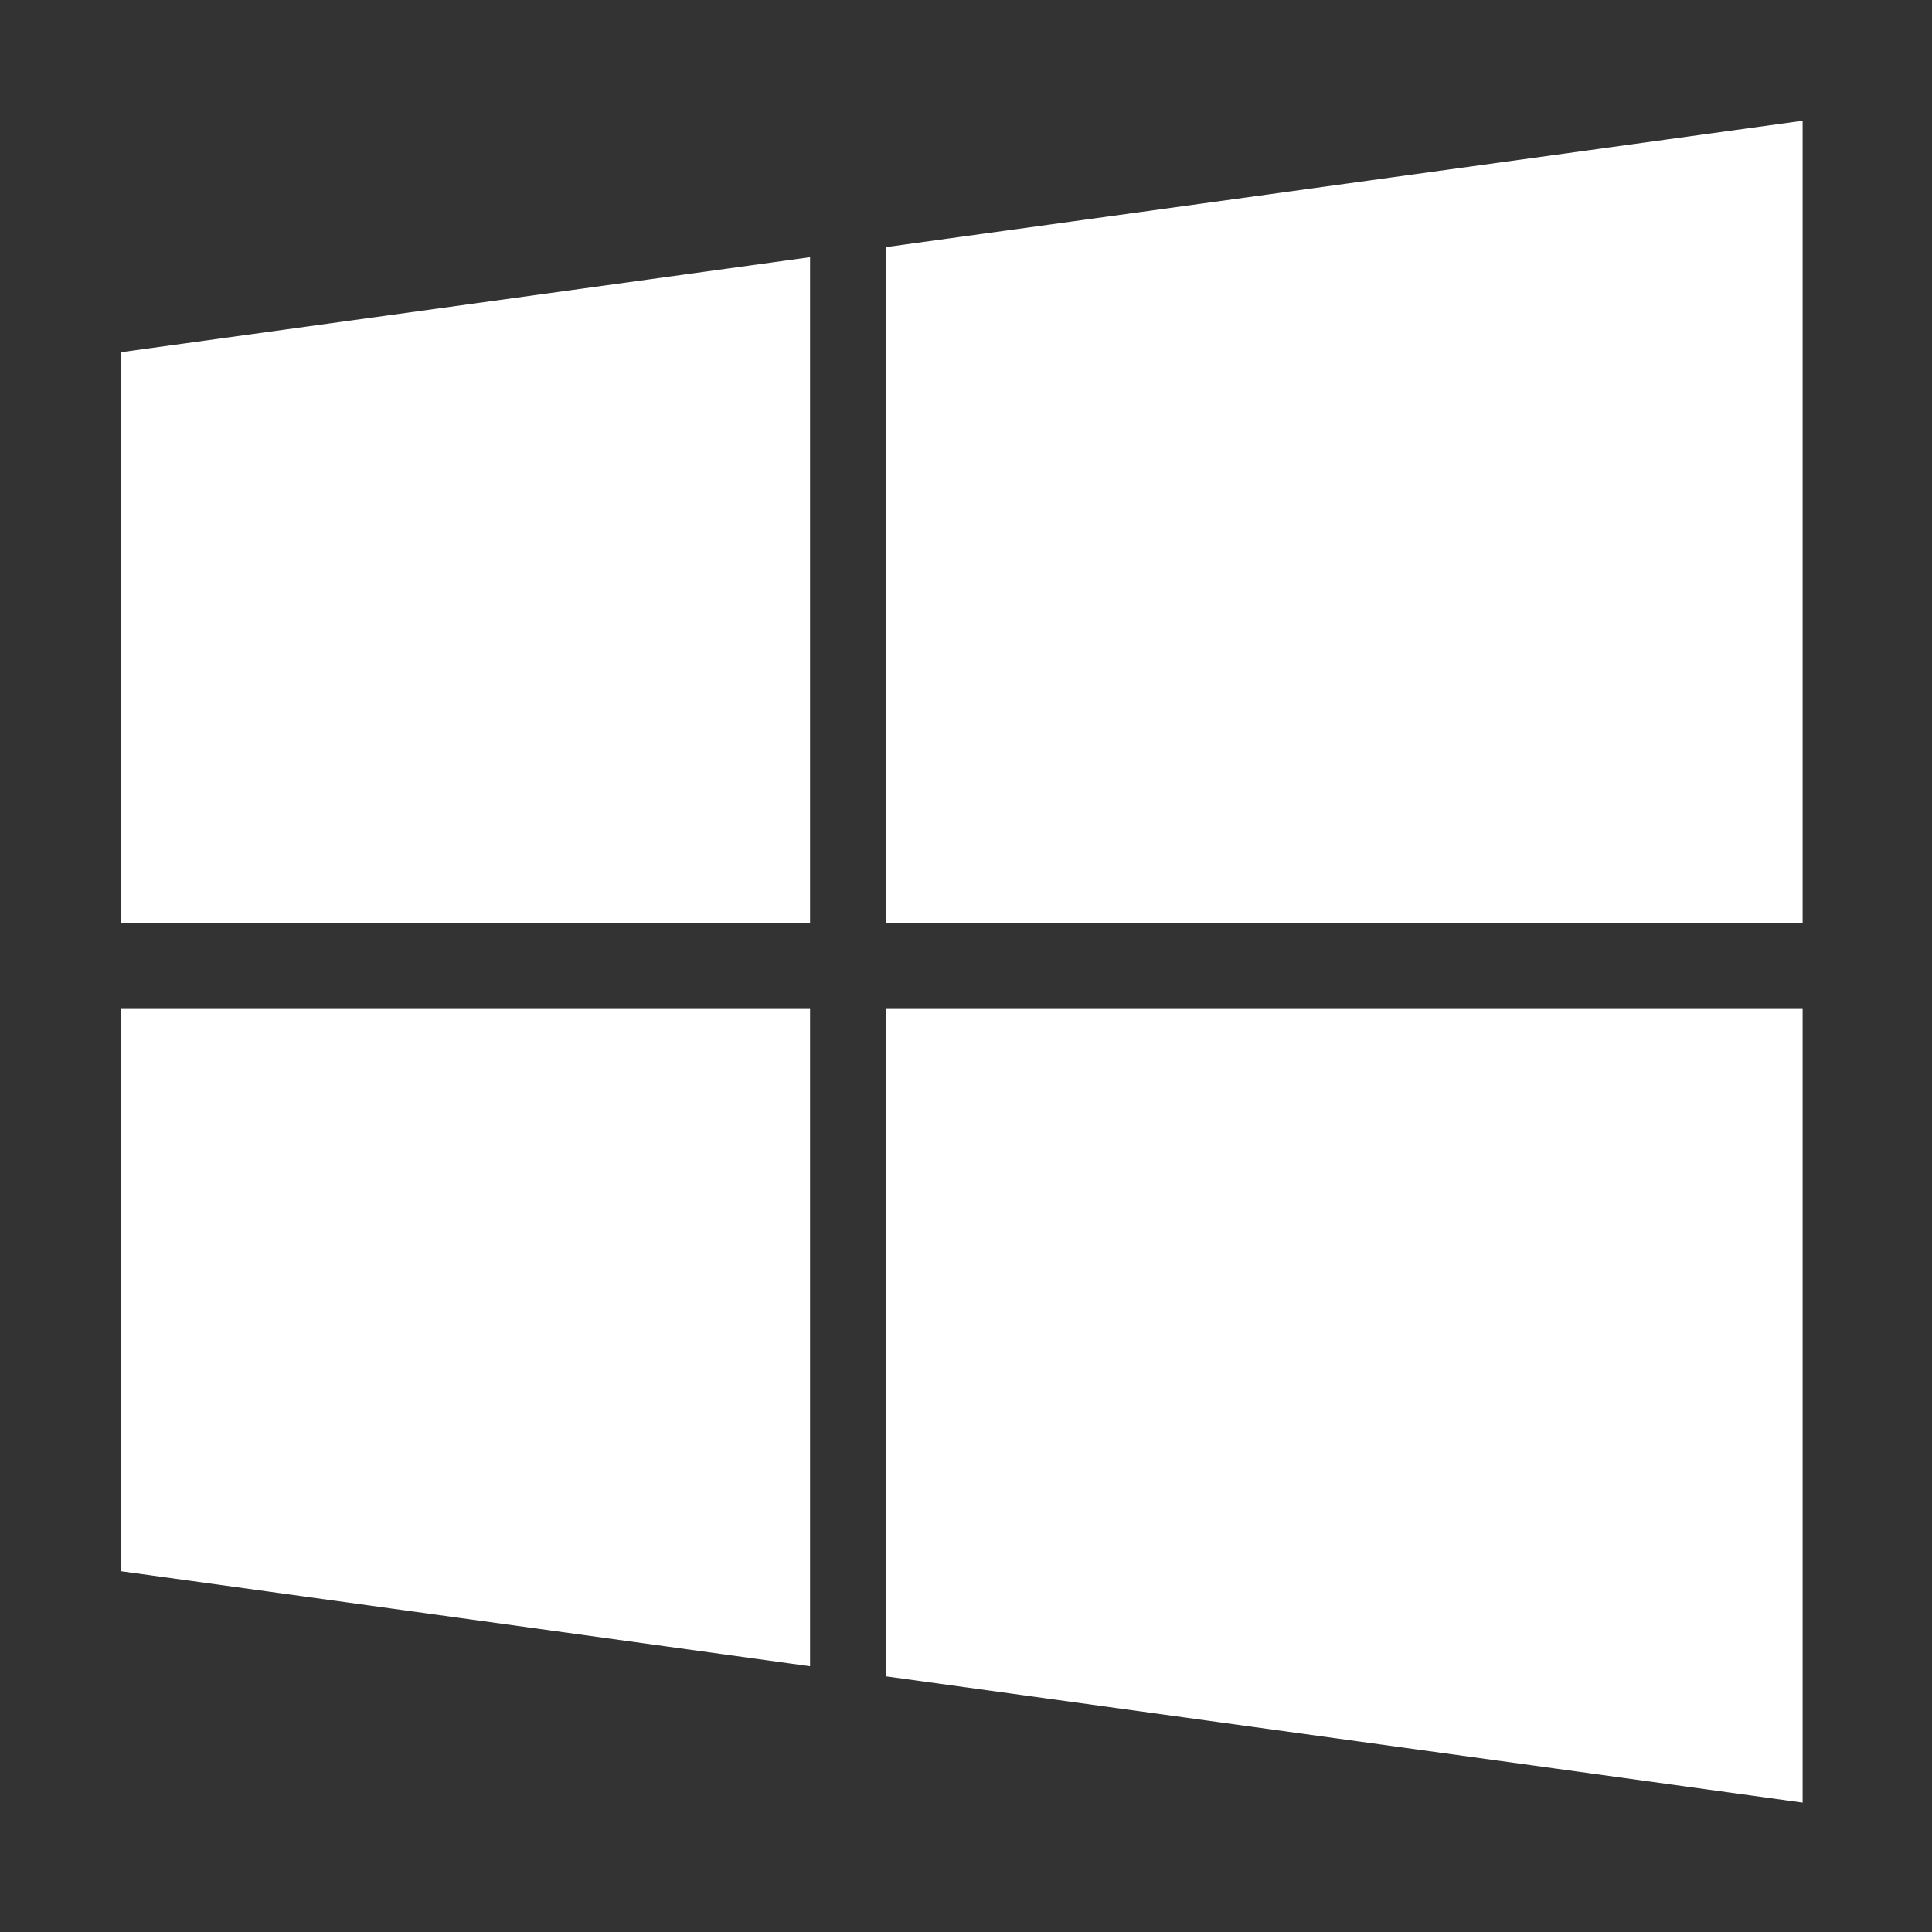 <?xml version="1.0" encoding="UTF-8"?>
<svg width="32px" height="32px" viewBox="0 0 32 32" version="1.1" xmlns="http://www.w3.org/2000/svg" xmlns:xlink="http://www.w3.org/1999/xlink">
    <rect x="0" y="0" width="32" height="32" fill="#333333" stroke="none"/>
    <title>windows</title>
    <g id="3.0新增" stroke="none" stroke-width="1" fill="none" fill-rule="evenodd">
        <g id="下载中心" transform="translate(-1158, -775)" fill-rule="nonzero">
            <g id="编组-2" transform="translate(1150, 767)">
                <g id="windows" transform="translate(8, 8)">
                    <rect id="矩形" fill="#000000" opacity="0" x="0" y="0" width="32" height="32"></rect>
                    <path d="M13.417,16.699 L13.417,27.598 L2,26.024 L2,16.699 L13.417,16.699 L13.417,16.699 Z M13.417,4.26 L13.417,15.292 L2,15.292 L2,5.834 L13.417,4.26 Z M29.857,16.699 L29.857,29.857 L14.673,27.765 L14.673,16.699 L29.857,16.699 Z M29.857,2 L29.857,15.292 L14.673,15.292 L14.673,4.093 L29.857,2 Z" id="形状" fill="#FFFFFF"></path>
                </g>
            </g>
        </g>
    </g>
</svg>